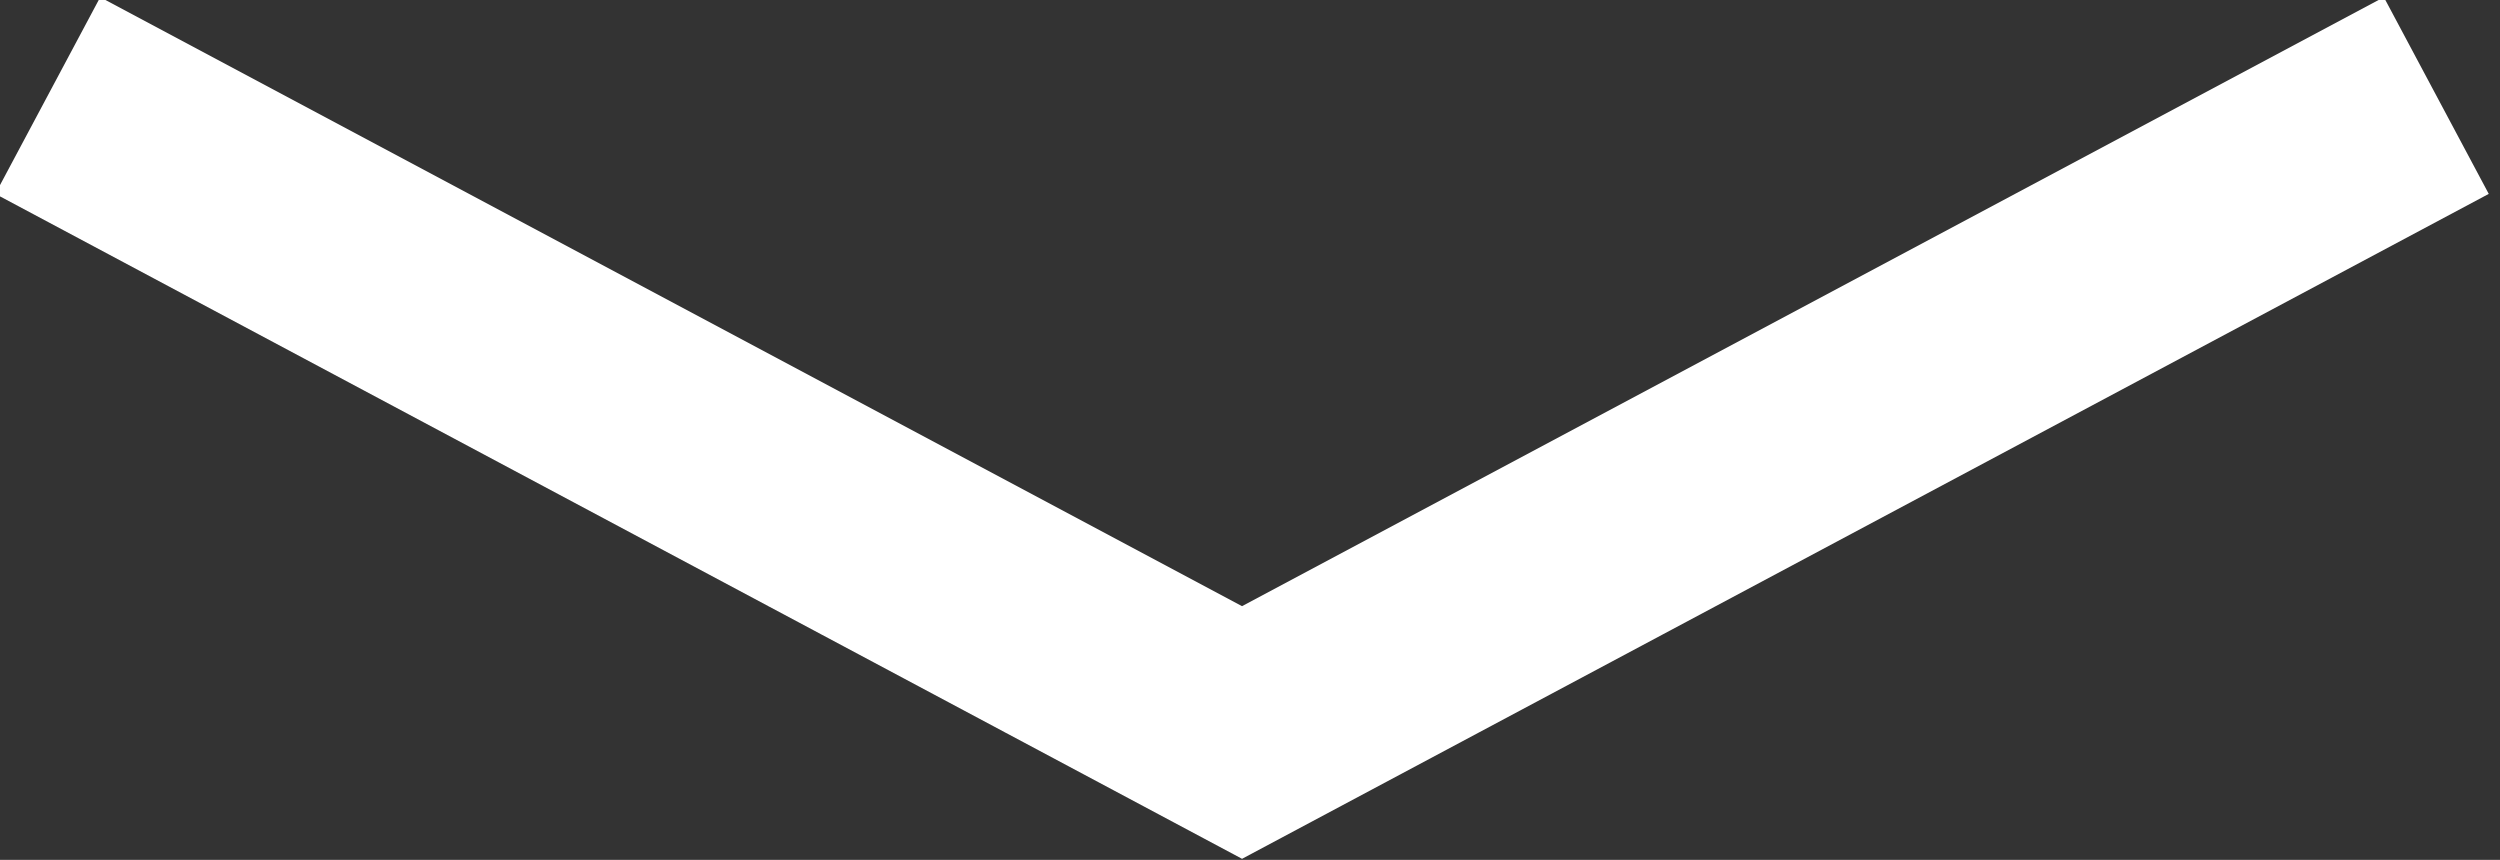 <?xml version="1.0" encoding="utf-8"?>
<!-- Generator: Adobe Illustrator 26.0.1, SVG Export Plug-In . SVG Version: 6.00 Build 0)  -->
<svg version="1.1" id="Layer_1" xmlns="http://www.w3.org/2000/svg" xmlns:xlink="http://www.w3.org/1999/xlink" x="0px" y="0px"
	 viewBox="0 0 15.7 5.4" style="enable-background:new 0 0 15.7 5.4;" xml:space="preserve">
<rect x="0" y="0" width="15.7" height="5.4" fill="#333333" stroke="none"/>
<style type="text/css">
	.st0{fill:none;stroke:#FFFFFF;stroke-width:1.4;stroke-miterlimit:10;}
</style>
<polyline class="st0" points="0.3,0.6 7.8,4.6 15.3,0.6 "/>
</svg>
